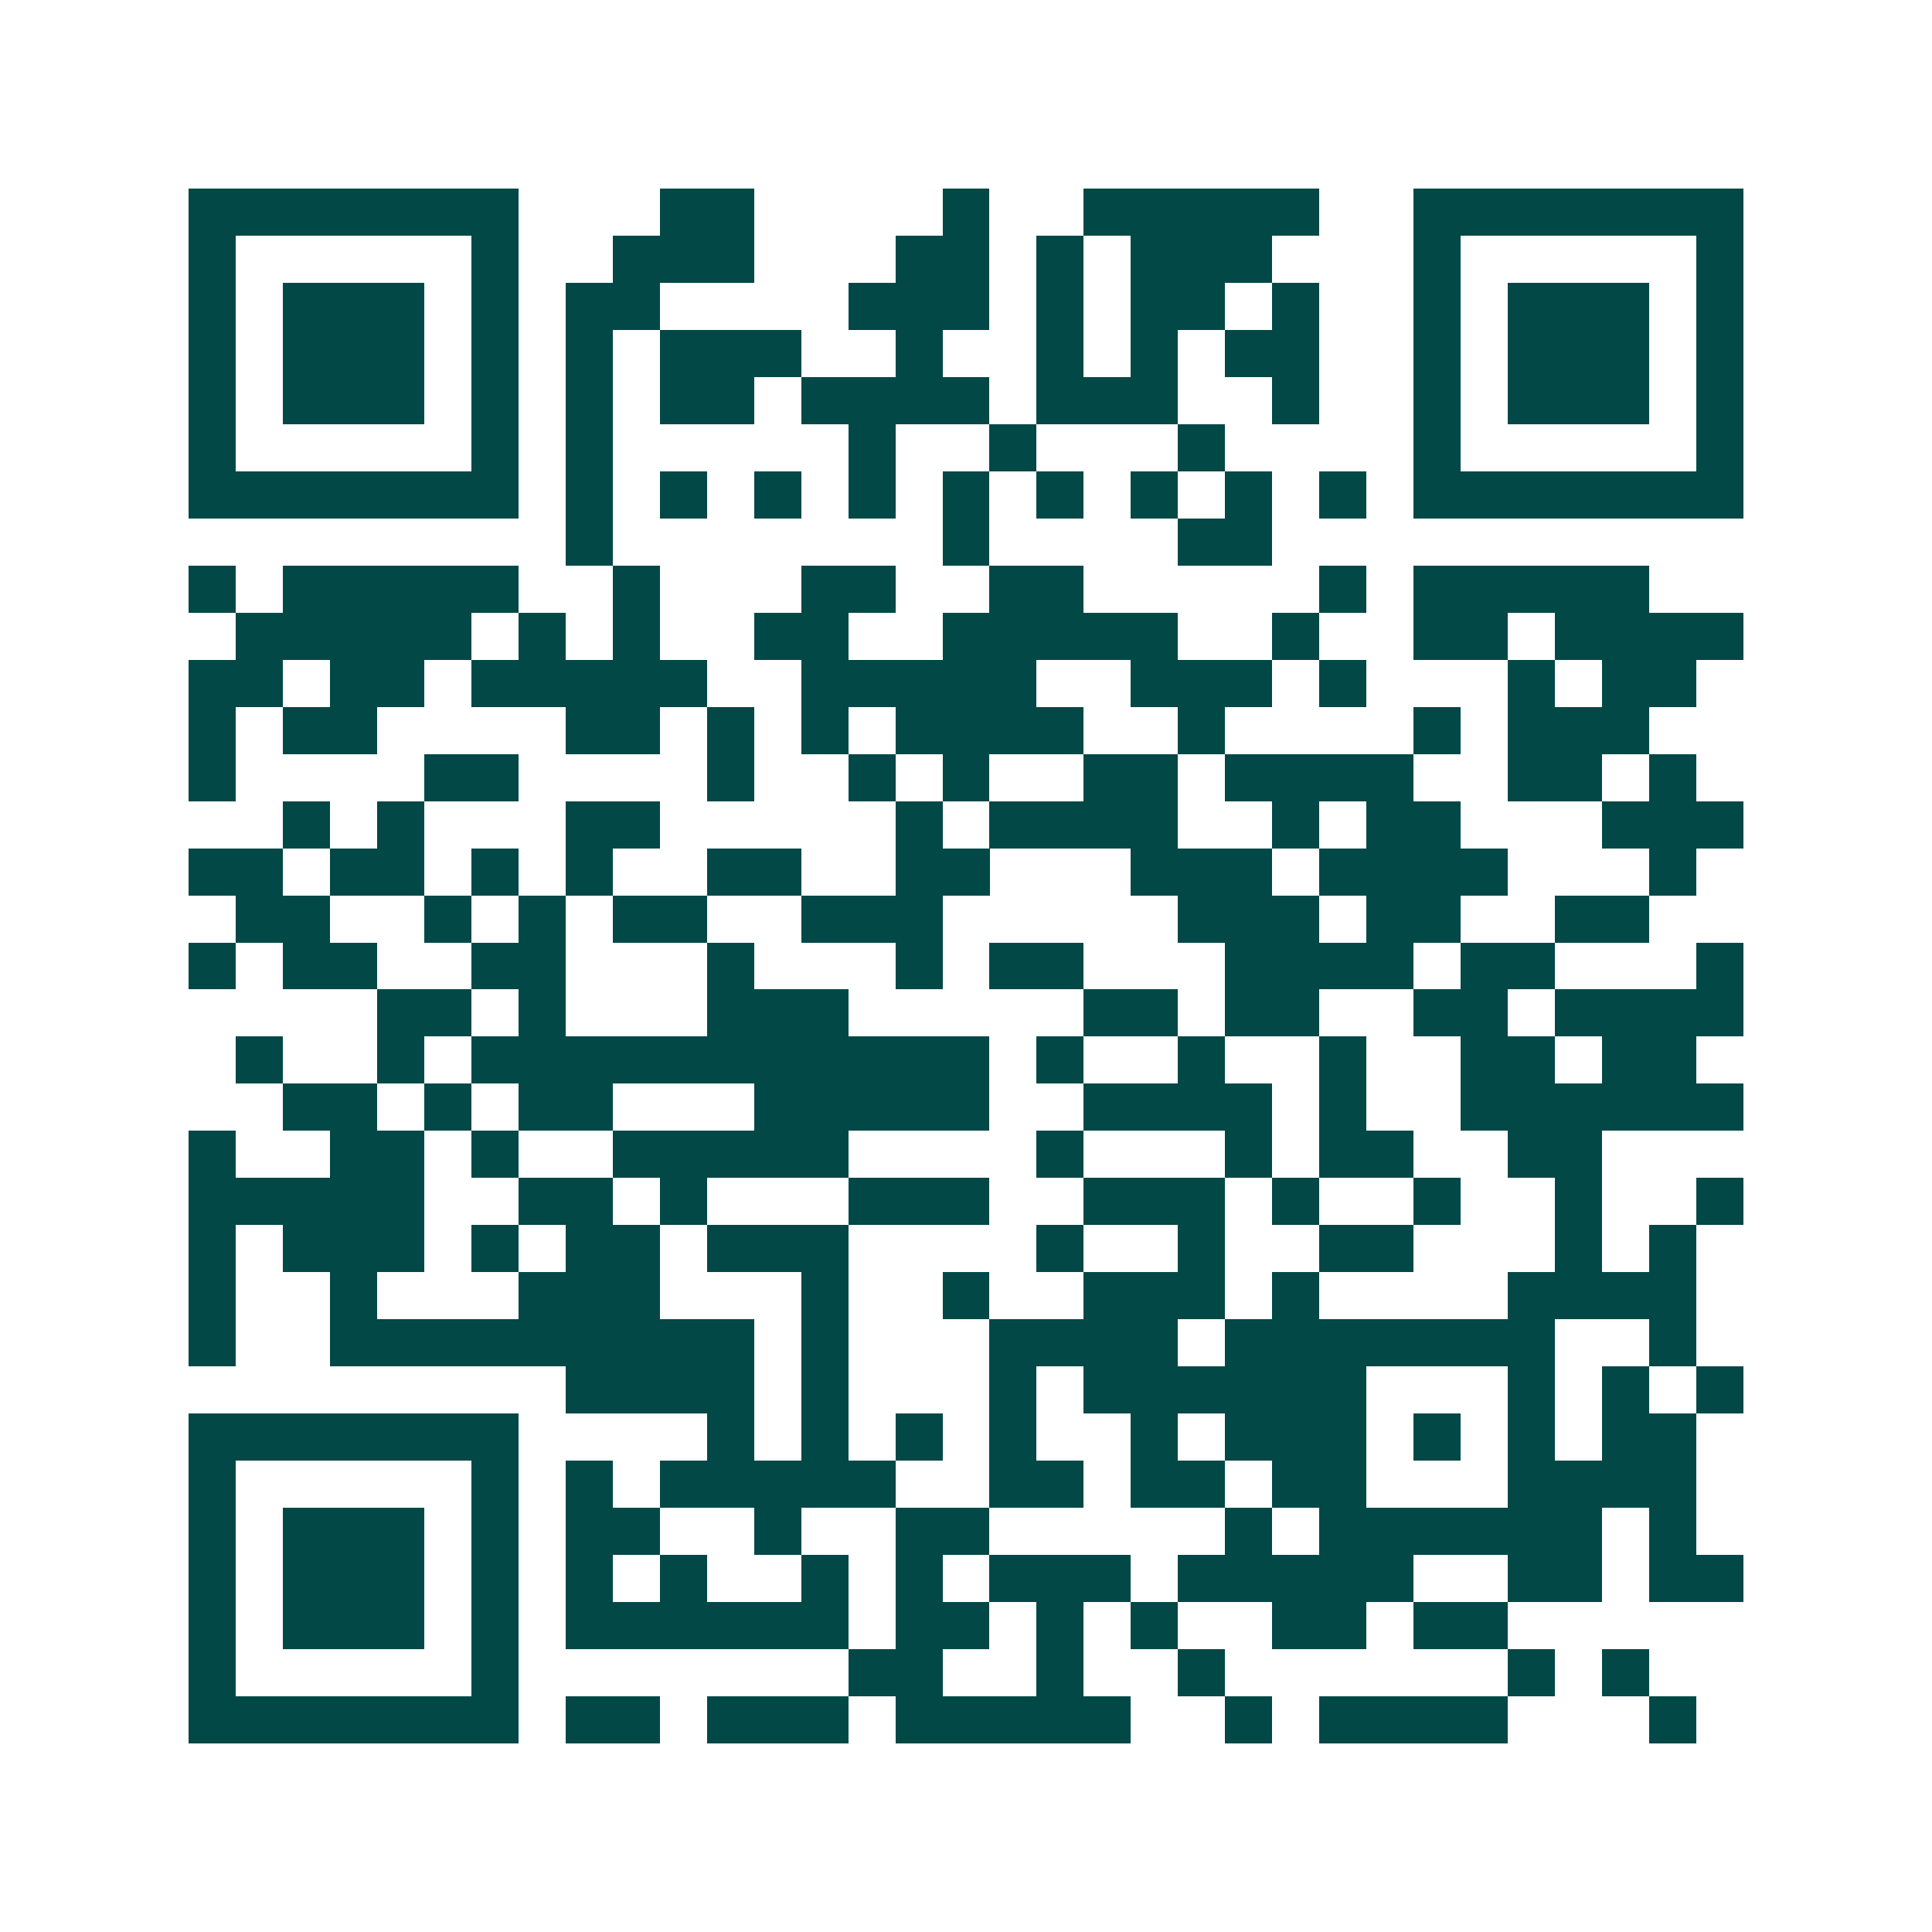 <svg xmlns="http://www.w3.org/2000/svg" width="200" height="200" viewBox="0 0 41 41" shape-rendering="crispEdges"><path fill="#ffffff" d="M0 0h41v41H0z"/><path stroke="#014847" d="M4 4.5h7m3 0h2m4 0h1m2 0h5m2 0h7M4 5.5h1m5 0h1m2 0h3m3 0h2m1 0h1m1 0h3m3 0h1m5 0h1M4 6.5h1m1 0h3m1 0h1m1 0h2m4 0h3m1 0h1m1 0h2m1 0h1m2 0h1m1 0h3m1 0h1M4 7.5h1m1 0h3m1 0h1m1 0h1m1 0h3m2 0h1m2 0h1m1 0h1m1 0h2m2 0h1m1 0h3m1 0h1M4 8.5h1m1 0h3m1 0h1m1 0h1m1 0h2m1 0h4m1 0h3m2 0h1m2 0h1m1 0h3m1 0h1M4 9.5h1m5 0h1m1 0h1m5 0h1m2 0h1m3 0h1m4 0h1m5 0h1M4 10.5h7m1 0h1m1 0h1m1 0h1m1 0h1m1 0h1m1 0h1m1 0h1m1 0h1m1 0h1m1 0h7M12 11.5h1m7 0h1m4 0h2M4 12.5h1m1 0h5m2 0h1m3 0h2m2 0h2m5 0h1m1 0h5M5 13.5h5m1 0h1m1 0h1m2 0h2m2 0h5m2 0h1m2 0h2m1 0h4M4 14.5h2m1 0h2m1 0h5m2 0h5m2 0h3m1 0h1m3 0h1m1 0h2M4 15.5h1m1 0h2m4 0h2m1 0h1m1 0h1m1 0h4m2 0h1m4 0h1m1 0h3M4 16.5h1m4 0h2m4 0h1m2 0h1m1 0h1m2 0h2m1 0h4m2 0h2m1 0h1M6 17.5h1m1 0h1m3 0h2m5 0h1m1 0h4m2 0h1m1 0h2m3 0h3M4 18.5h2m1 0h2m1 0h1m1 0h1m2 0h2m2 0h2m3 0h3m1 0h4m3 0h1M5 19.5h2m2 0h1m1 0h1m1 0h2m2 0h3m5 0h3m1 0h2m2 0h2M4 20.5h1m1 0h2m2 0h2m3 0h1m3 0h1m1 0h2m3 0h4m1 0h2m3 0h1M8 21.5h2m1 0h1m3 0h3m5 0h2m1 0h2m2 0h2m1 0h4M5 22.5h1m2 0h1m1 0h11m1 0h1m2 0h1m2 0h1m2 0h2m1 0h2M6 23.5h2m1 0h1m1 0h2m3 0h5m2 0h4m1 0h1m2 0h6M4 24.5h1m2 0h2m1 0h1m2 0h5m4 0h1m3 0h1m1 0h2m2 0h2M4 25.5h5m2 0h2m1 0h1m3 0h3m2 0h3m1 0h1m2 0h1m2 0h1m2 0h1M4 26.5h1m1 0h3m1 0h1m1 0h2m1 0h3m4 0h1m2 0h1m2 0h2m3 0h1m1 0h1M4 27.5h1m2 0h1m3 0h3m3 0h1m2 0h1m2 0h3m1 0h1m4 0h4M4 28.5h1m2 0h9m1 0h1m3 0h4m1 0h7m2 0h1M12 29.5h4m1 0h1m3 0h1m1 0h6m3 0h1m1 0h1m1 0h1M4 30.5h7m4 0h1m1 0h1m1 0h1m1 0h1m2 0h1m1 0h3m1 0h1m1 0h1m1 0h2M4 31.5h1m5 0h1m1 0h1m1 0h5m2 0h2m1 0h2m1 0h2m3 0h4M4 32.5h1m1 0h3m1 0h1m1 0h2m2 0h1m2 0h2m5 0h1m1 0h6m1 0h1M4 33.5h1m1 0h3m1 0h1m1 0h1m1 0h1m2 0h1m1 0h1m1 0h3m1 0h5m2 0h2m1 0h2M4 34.5h1m1 0h3m1 0h1m1 0h6m1 0h2m1 0h1m1 0h1m2 0h2m1 0h2M4 35.5h1m5 0h1m7 0h2m2 0h1m2 0h1m6 0h1m1 0h1M4 36.5h7m1 0h2m1 0h3m1 0h5m2 0h1m1 0h4m3 0h1"/></svg>
